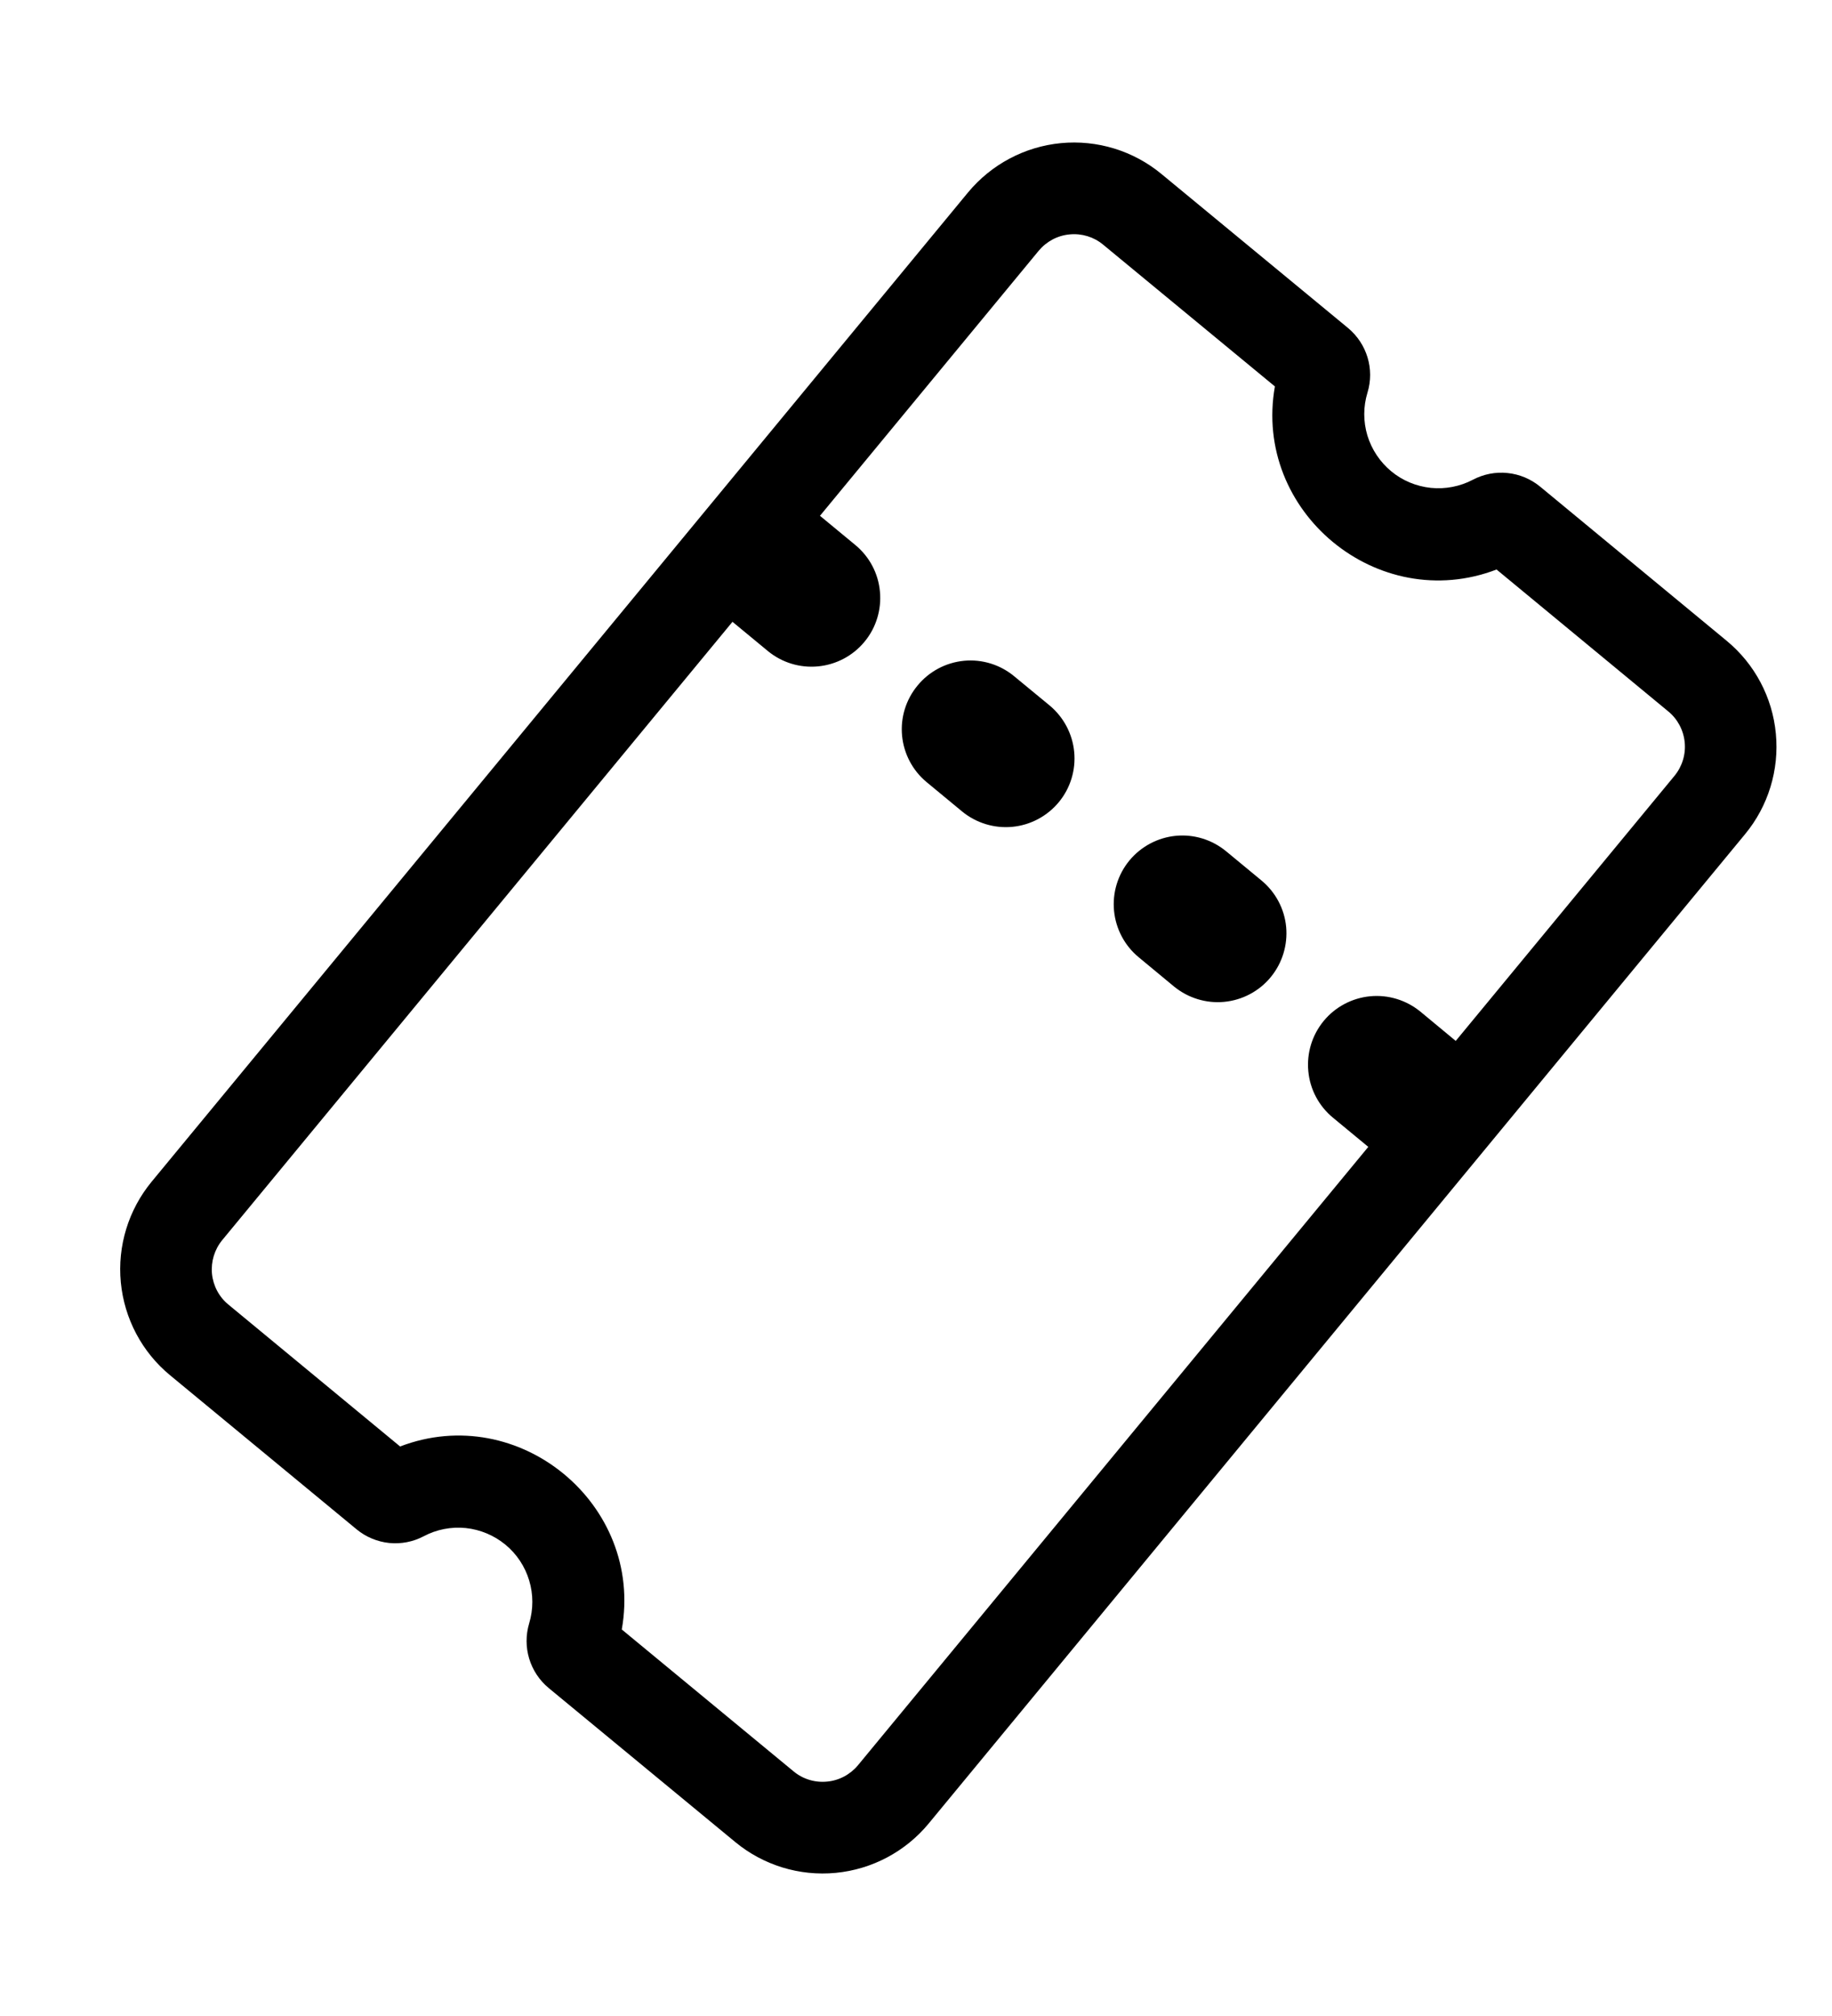 <svg width="20" height="22" viewBox="0 0 20 22" fill="none" xmlns="http://www.w3.org/2000/svg">
<path fill-rule="evenodd" clip-rule="evenodd" d="M1.857 15.008C1.55 14.755 1.357 14.39 1.319 13.994C1.281 13.598 1.402 13.203 1.655 12.896L10.568 2.1C10.822 1.794 11.186 1.6 11.582 1.562C11.978 1.524 12.373 1.645 12.68 1.899L14.716 3.579C14.923 3.751 15.007 4.028 14.929 4.284C14.882 4.437 14.882 4.6 14.928 4.753C14.975 4.906 15.065 5.041 15.188 5.143C15.311 5.245 15.461 5.307 15.62 5.324C15.779 5.34 15.939 5.309 16.08 5.235C16.196 5.174 16.327 5.148 16.458 5.162C16.588 5.175 16.712 5.227 16.813 5.31L18.849 6.992C19.156 7.245 19.35 7.61 19.387 8.006C19.425 8.402 19.304 8.797 19.051 9.103L10.138 19.9C9.885 20.206 9.52 20.4 9.124 20.438C8.728 20.476 8.333 20.355 8.026 20.101L5.99 18.421C5.783 18.249 5.7 17.972 5.777 17.715C5.823 17.562 5.823 17.399 5.777 17.247C5.731 17.094 5.641 16.958 5.517 16.856C5.394 16.755 5.244 16.692 5.085 16.675C4.926 16.659 4.766 16.69 4.625 16.765C4.509 16.826 4.378 16.851 4.248 16.838C4.118 16.824 3.995 16.773 3.894 16.69L1.857 15.008ZM2.426 13.533C2.342 13.635 2.302 13.767 2.314 13.899C2.327 14.031 2.391 14.153 2.494 14.237L4.368 15.785C5.664 15.288 7.031 16.416 6.788 17.782L8.663 19.33C8.765 19.415 8.897 19.455 9.029 19.442C9.161 19.43 9.282 19.365 9.367 19.263L18.28 8.467C18.364 8.365 18.405 8.233 18.392 8.101C18.379 7.969 18.315 7.847 18.212 7.763L16.338 6.215C15.042 6.712 13.676 5.584 13.918 4.217L12.043 2.67C11.941 2.585 11.809 2.545 11.677 2.558C11.545 2.57 11.424 2.635 11.339 2.737L2.426 13.533Z" fill="black"/>
<path fill-rule="evenodd" clip-rule="evenodd" d="M14.451 11.141C14.577 10.988 14.76 10.891 14.958 10.872C15.156 10.853 15.353 10.914 15.507 11.04L15.892 11.359C16.046 11.485 16.142 11.668 16.161 11.866C16.18 12.064 16.12 12.261 15.993 12.415C15.866 12.568 15.684 12.665 15.486 12.684C15.288 12.703 15.091 12.642 14.937 12.515L14.552 12.197C14.398 12.07 14.301 11.888 14.283 11.69C14.264 11.492 14.324 11.295 14.451 11.141ZM7.896 5.73C8.023 5.576 8.205 5.48 8.403 5.461C8.601 5.442 8.798 5.502 8.952 5.629L9.337 5.947C9.491 6.074 9.588 6.256 9.606 6.454C9.625 6.652 9.565 6.85 9.438 7.003C9.312 7.156 9.129 7.253 8.931 7.272C8.733 7.291 8.536 7.231 8.382 7.104L7.997 6.786C7.843 6.659 7.747 6.477 7.728 6.279C7.709 6.081 7.769 5.883 7.896 5.73ZM10.017 7.481C10.143 7.327 10.326 7.23 10.524 7.211C10.722 7.192 10.919 7.253 11.072 7.38L11.458 7.698C11.611 7.825 11.708 8.007 11.727 8.205C11.746 8.403 11.686 8.6 11.559 8.754C11.432 8.907 11.25 9.004 11.052 9.023C10.854 9.042 10.656 8.981 10.503 8.855L10.117 8.536C9.964 8.41 9.867 8.227 9.848 8.029C9.829 7.831 9.89 7.634 10.017 7.481ZM12.33 9.39C12.457 9.237 12.639 9.14 12.837 9.121C13.035 9.102 13.232 9.163 13.386 9.29L13.771 9.608C13.925 9.735 14.022 9.917 14.041 10.115C14.059 10.313 13.999 10.51 13.872 10.664C13.746 10.817 13.563 10.914 13.365 10.933C13.167 10.952 12.97 10.891 12.816 10.765L12.431 10.446C12.278 10.32 12.181 10.137 12.162 9.939C12.143 9.741 12.203 9.544 12.33 9.39Z" fill="black"/>
</svg>
